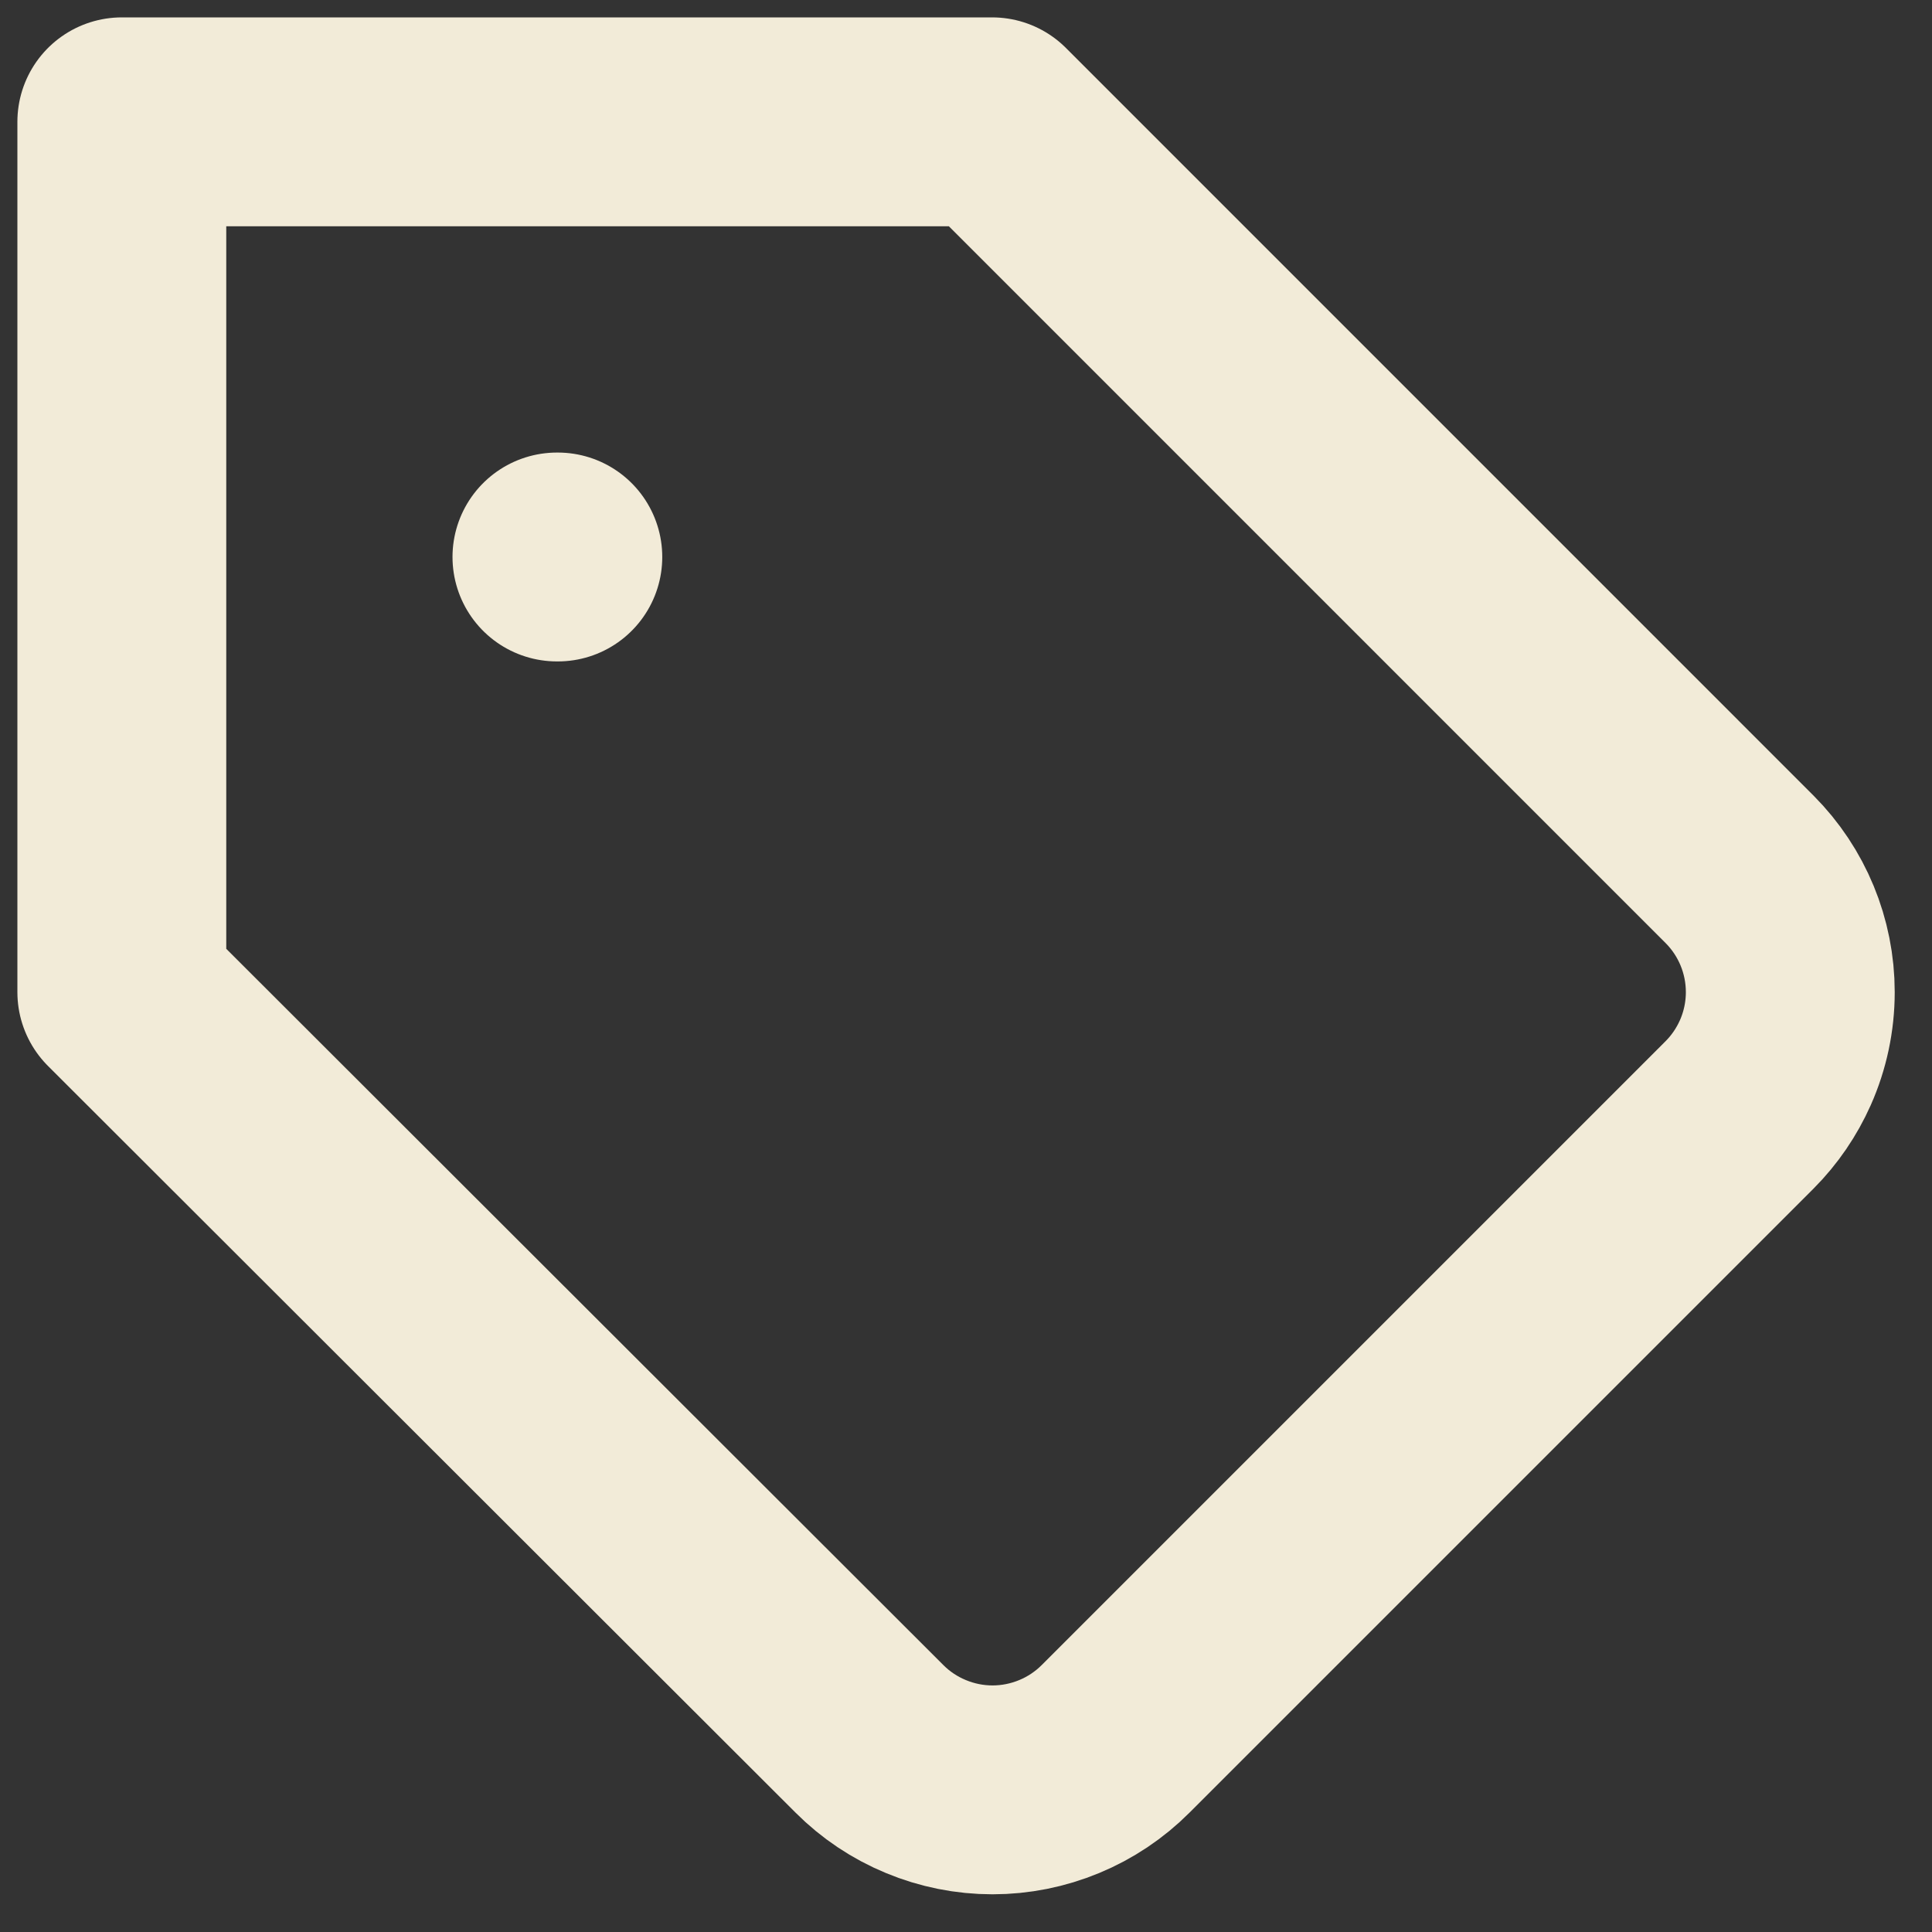 <svg width="37" height="37" viewBox="0 0 37 37" fill="none" xmlns="http://www.w3.org/2000/svg">
<rect x="0" y="0" width="37" height="37" fill="#333333" stroke="none"/>
<path d="M10.666 10.667H10.683M33.316 21.35L30.248 24.418L21.366 33.3C21.057 33.61 20.689 33.856 20.285 34.023C19.88 34.191 19.446 34.278 19.008 34.278C18.57 34.278 18.136 34.191 17.732 34.023C17.327 33.856 16.959 33.61 16.65 33.3L2.333 19V2.333H19L33.316 16.65C33.937 17.274 34.286 18.119 34.286 19C34.286 19.47 34.187 19.929 34 20.351C33.836 20.719 33.606 21.059 33.316 21.35Z" stroke="#F2EBD8" stroke-width="4" stroke-linecap="round" stroke-linejoin="round"/>
</svg>
